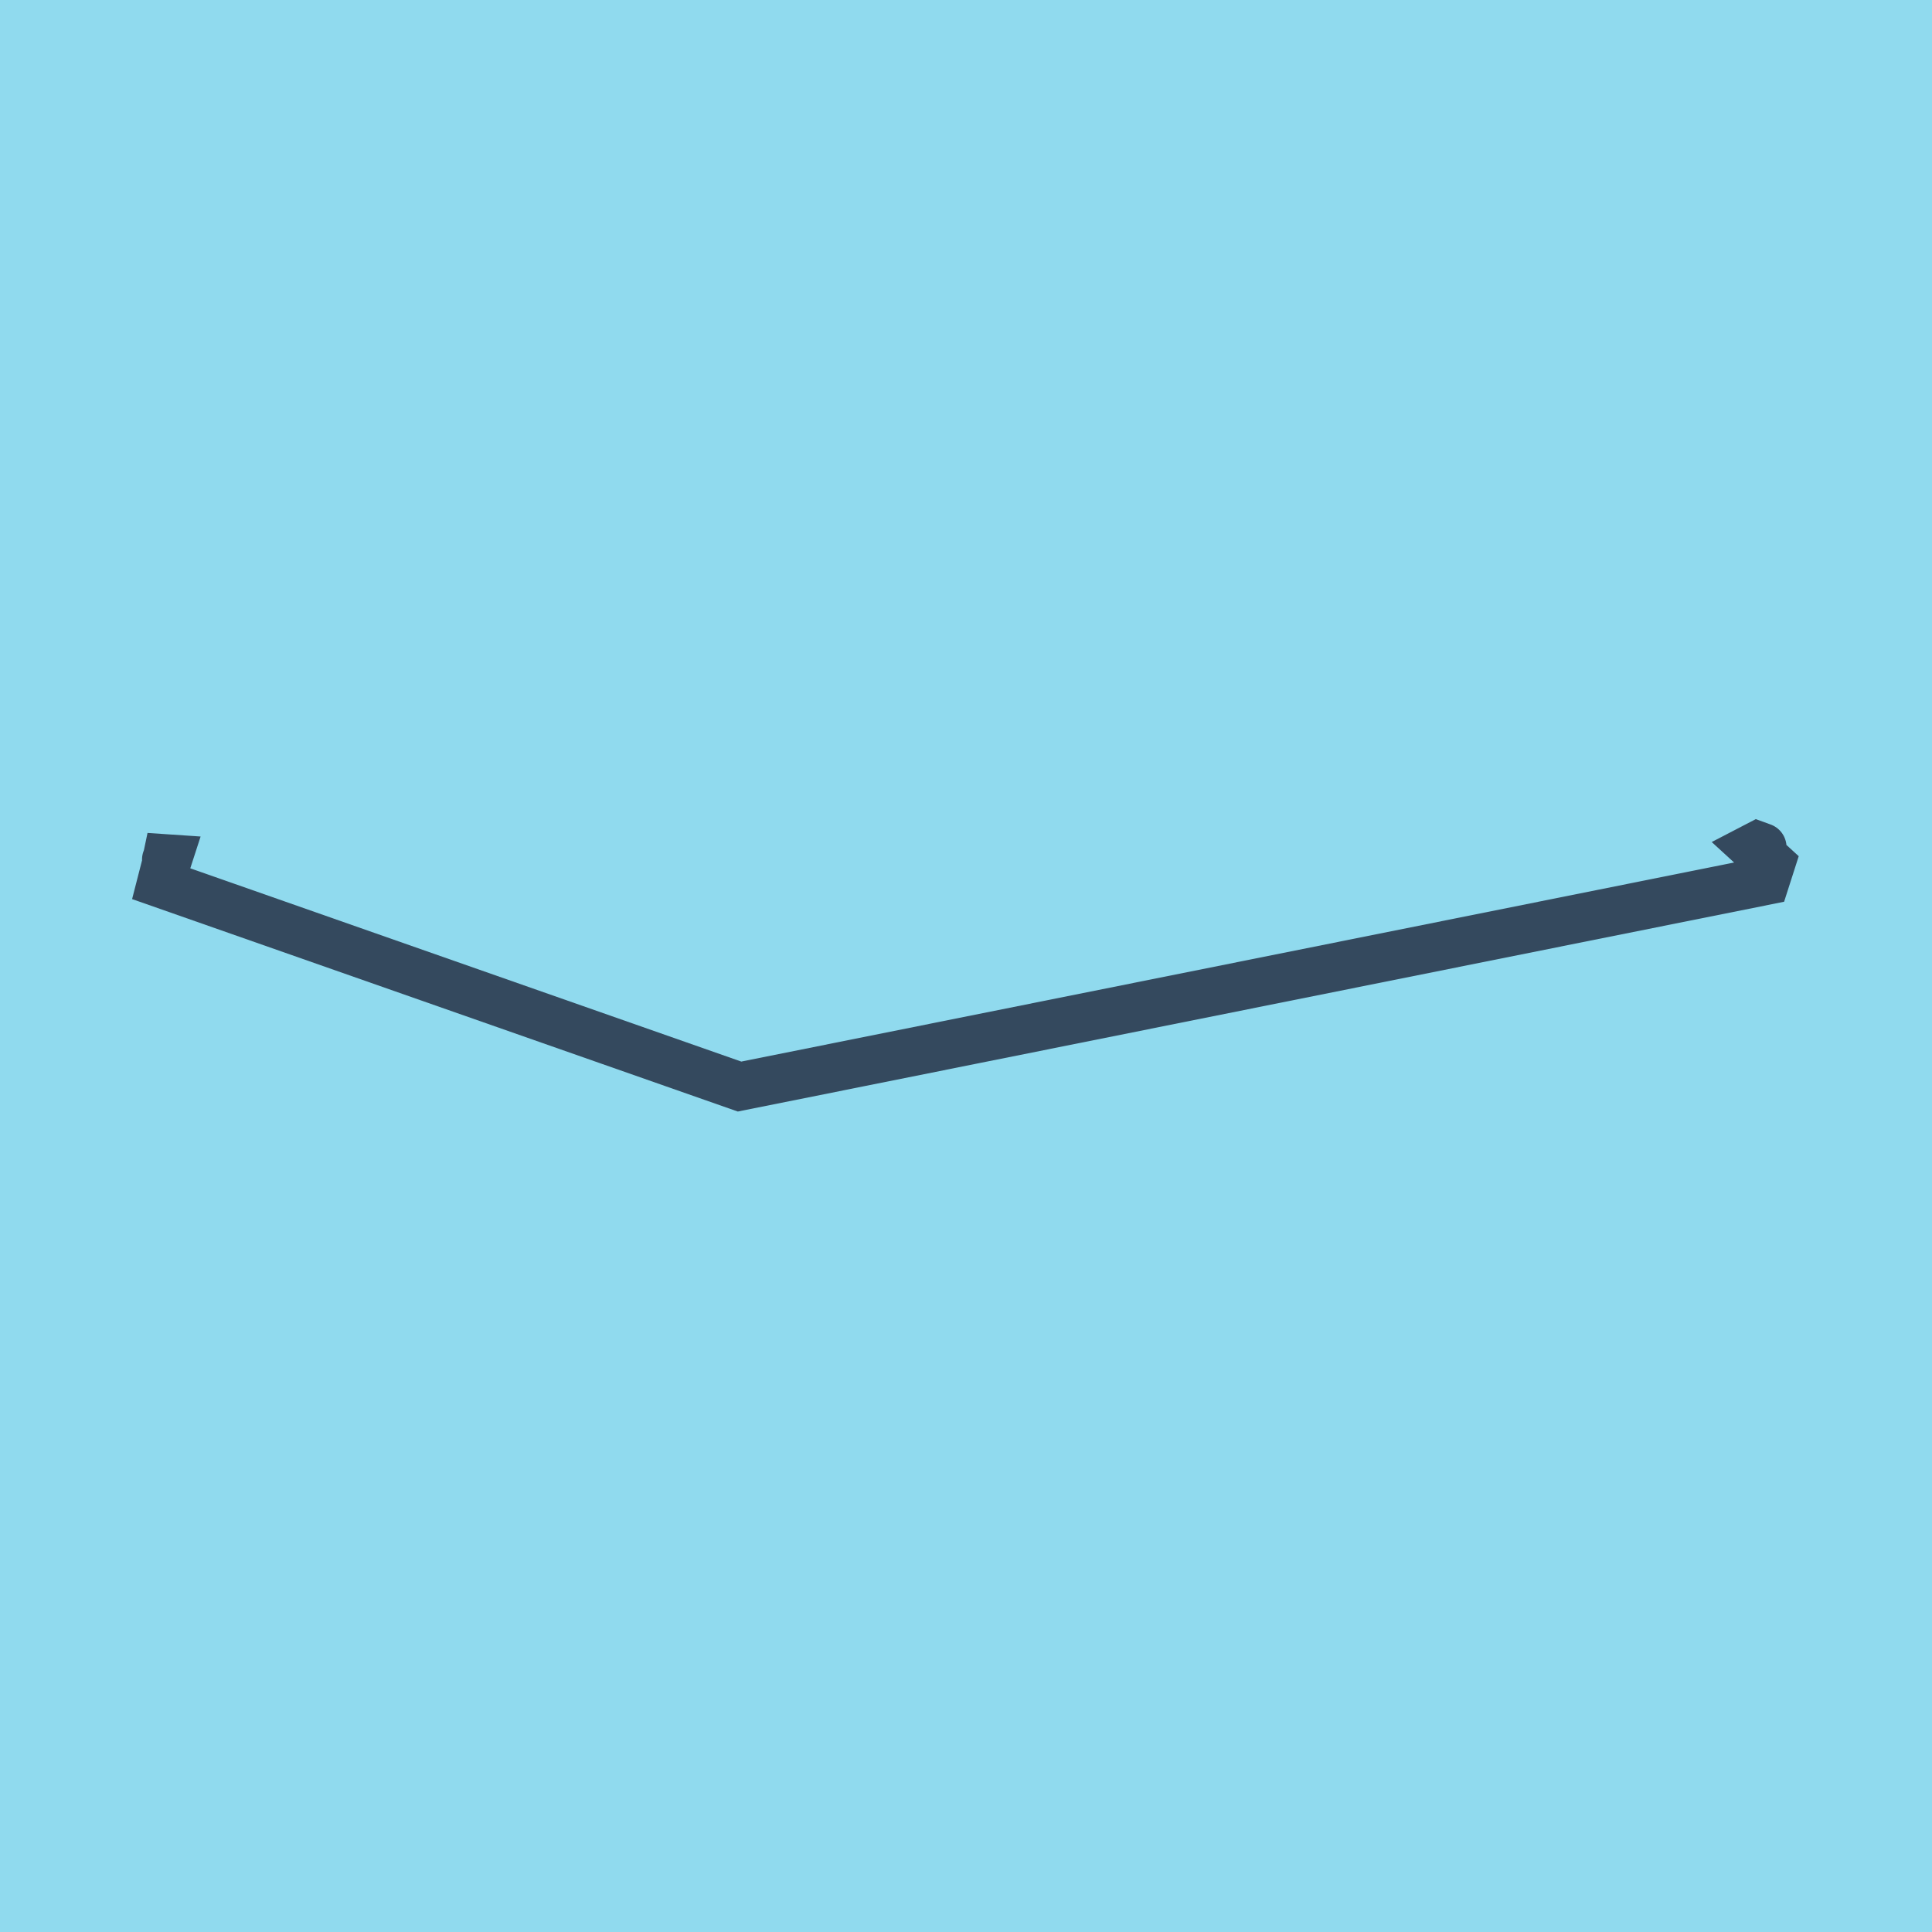 <?xml version="1.0" encoding="utf-8"?>
<!DOCTYPE svg PUBLIC "-//W3C//DTD SVG 1.1//EN" "http://www.w3.org/Graphics/SVG/1.1/DTD/svg11.dtd">
<svg xmlns="http://www.w3.org/2000/svg" xmlns:xlink="http://www.w3.org/1999/xlink" viewBox="-10 -10 120 120" preserveAspectRatio="xMidYMid meet">
	<path style="fill:#90daee" d="M-10-10h120v120H-10z"/>
			<polyline stroke-linecap="round" points="0.321,43.391 0.355,43.363 0.364,43.32 0.439,43.325 0.253,43.898 0,44.884 35.935,57.488 99.655,44.712 100,43.637 98.913,42.642 99.163,42.512 99.464,42.621 " style="fill:none;stroke:#34495e;stroke-width: 3px"/>
	</svg>
